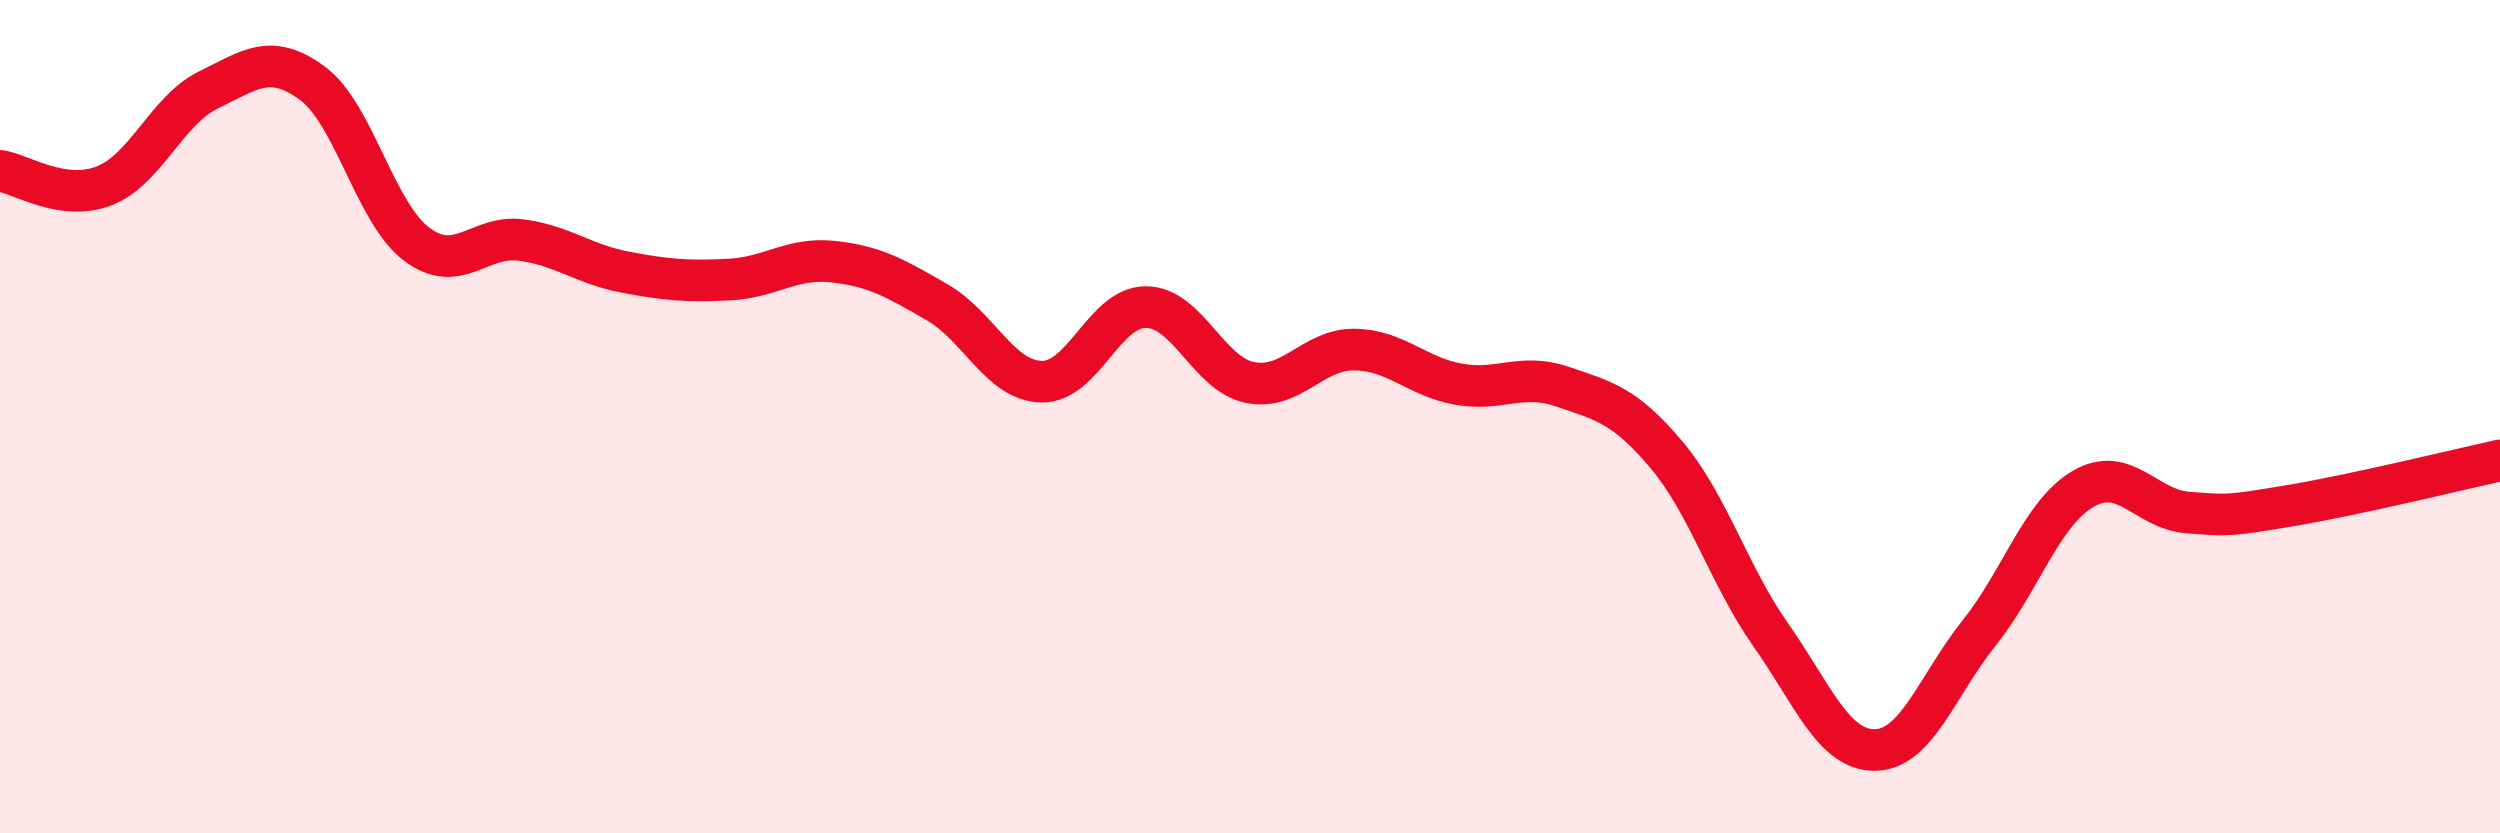 
    <svg width="60" height="20" viewBox="0 0 60 20" xmlns="http://www.w3.org/2000/svg">
      <path
        d="M 0,4.1 C 0.5,4.17 1.5,4.85 2.5,4.46 C 3.5,4.07 4,2.65 5,2.16 C 6,1.67 6.5,1.26 7.5,2 C 8.5,2.74 9,5.11 10,5.86 C 11,6.61 11.5,5.63 12.5,5.76 C 13.5,5.89 14,6.34 15,6.53 C 16,6.72 16.5,6.76 17.5,6.71 C 18.5,6.66 19,6.17 20,6.28 C 21,6.39 21.5,6.68 22.5,7.26 C 23.5,7.84 24,9.14 25,9.16 C 26,9.18 26.5,7.37 27.5,7.37 C 28.5,7.37 29,8.98 30,9.18 C 31,9.38 31.5,8.38 32.5,8.39 C 33.5,8.4 34,9.04 35,9.22 C 36,9.4 36.5,8.94 37.5,9.28 C 38.5,9.62 39,9.73 40,10.92 C 41,12.11 41.5,13.82 42.5,15.24 C 43.5,16.66 44,18.01 45,18 C 46,17.99 46.5,16.44 47.5,15.19 C 48.5,13.94 49,12.31 50,11.73 C 51,11.15 51.5,12.22 52.5,12.3 C 53.5,12.38 53.5,12.38 55,12.13 C 56.5,11.88 59,11.27 60,11.05L60 20L0 20Z"
        fill="#EB0A25"
        opacity="0.1"
        stroke-linecap="round"
        stroke-linejoin="round"
      />
      <path
        d="M 0,4.1 C 0.5,4.17 1.5,4.85 2.5,4.46 C 3.5,4.07 4,2.65 5,2.16 C 6,1.67 6.5,1.26 7.5,2 C 8.5,2.74 9,5.11 10,5.86 C 11,6.61 11.5,5.63 12.5,5.76 C 13.5,5.89 14,6.34 15,6.53 C 16,6.72 16.5,6.76 17.5,6.71 C 18.5,6.66 19,6.17 20,6.28 C 21,6.39 21.5,6.68 22.5,7.26 C 23.5,7.84 24,9.14 25,9.16 C 26,9.18 26.5,7.37 27.5,7.37 C 28.5,7.37 29,8.98 30,9.18 C 31,9.38 31.5,8.38 32.5,8.39 C 33.5,8.4 34,9.04 35,9.22 C 36,9.4 36.5,8.94 37.5,9.28 C 38.5,9.62 39,9.73 40,10.92 C 41,12.11 41.5,13.82 42.5,15.24 C 43.5,16.66 44,18.01 45,18 C 46,17.99 46.5,16.44 47.5,15.19 C 48.5,13.94 49,12.31 50,11.73 C 51,11.15 51.5,12.22 52.5,12.3 C 53.5,12.38 53.5,12.38 55,12.13 C 56.5,11.88 59,11.27 60,11.05"
        stroke="#EB0A25"
        stroke-width="1"
        fill="none"
        stroke-linecap="round"
        stroke-linejoin="round"
      />
    </svg>
  